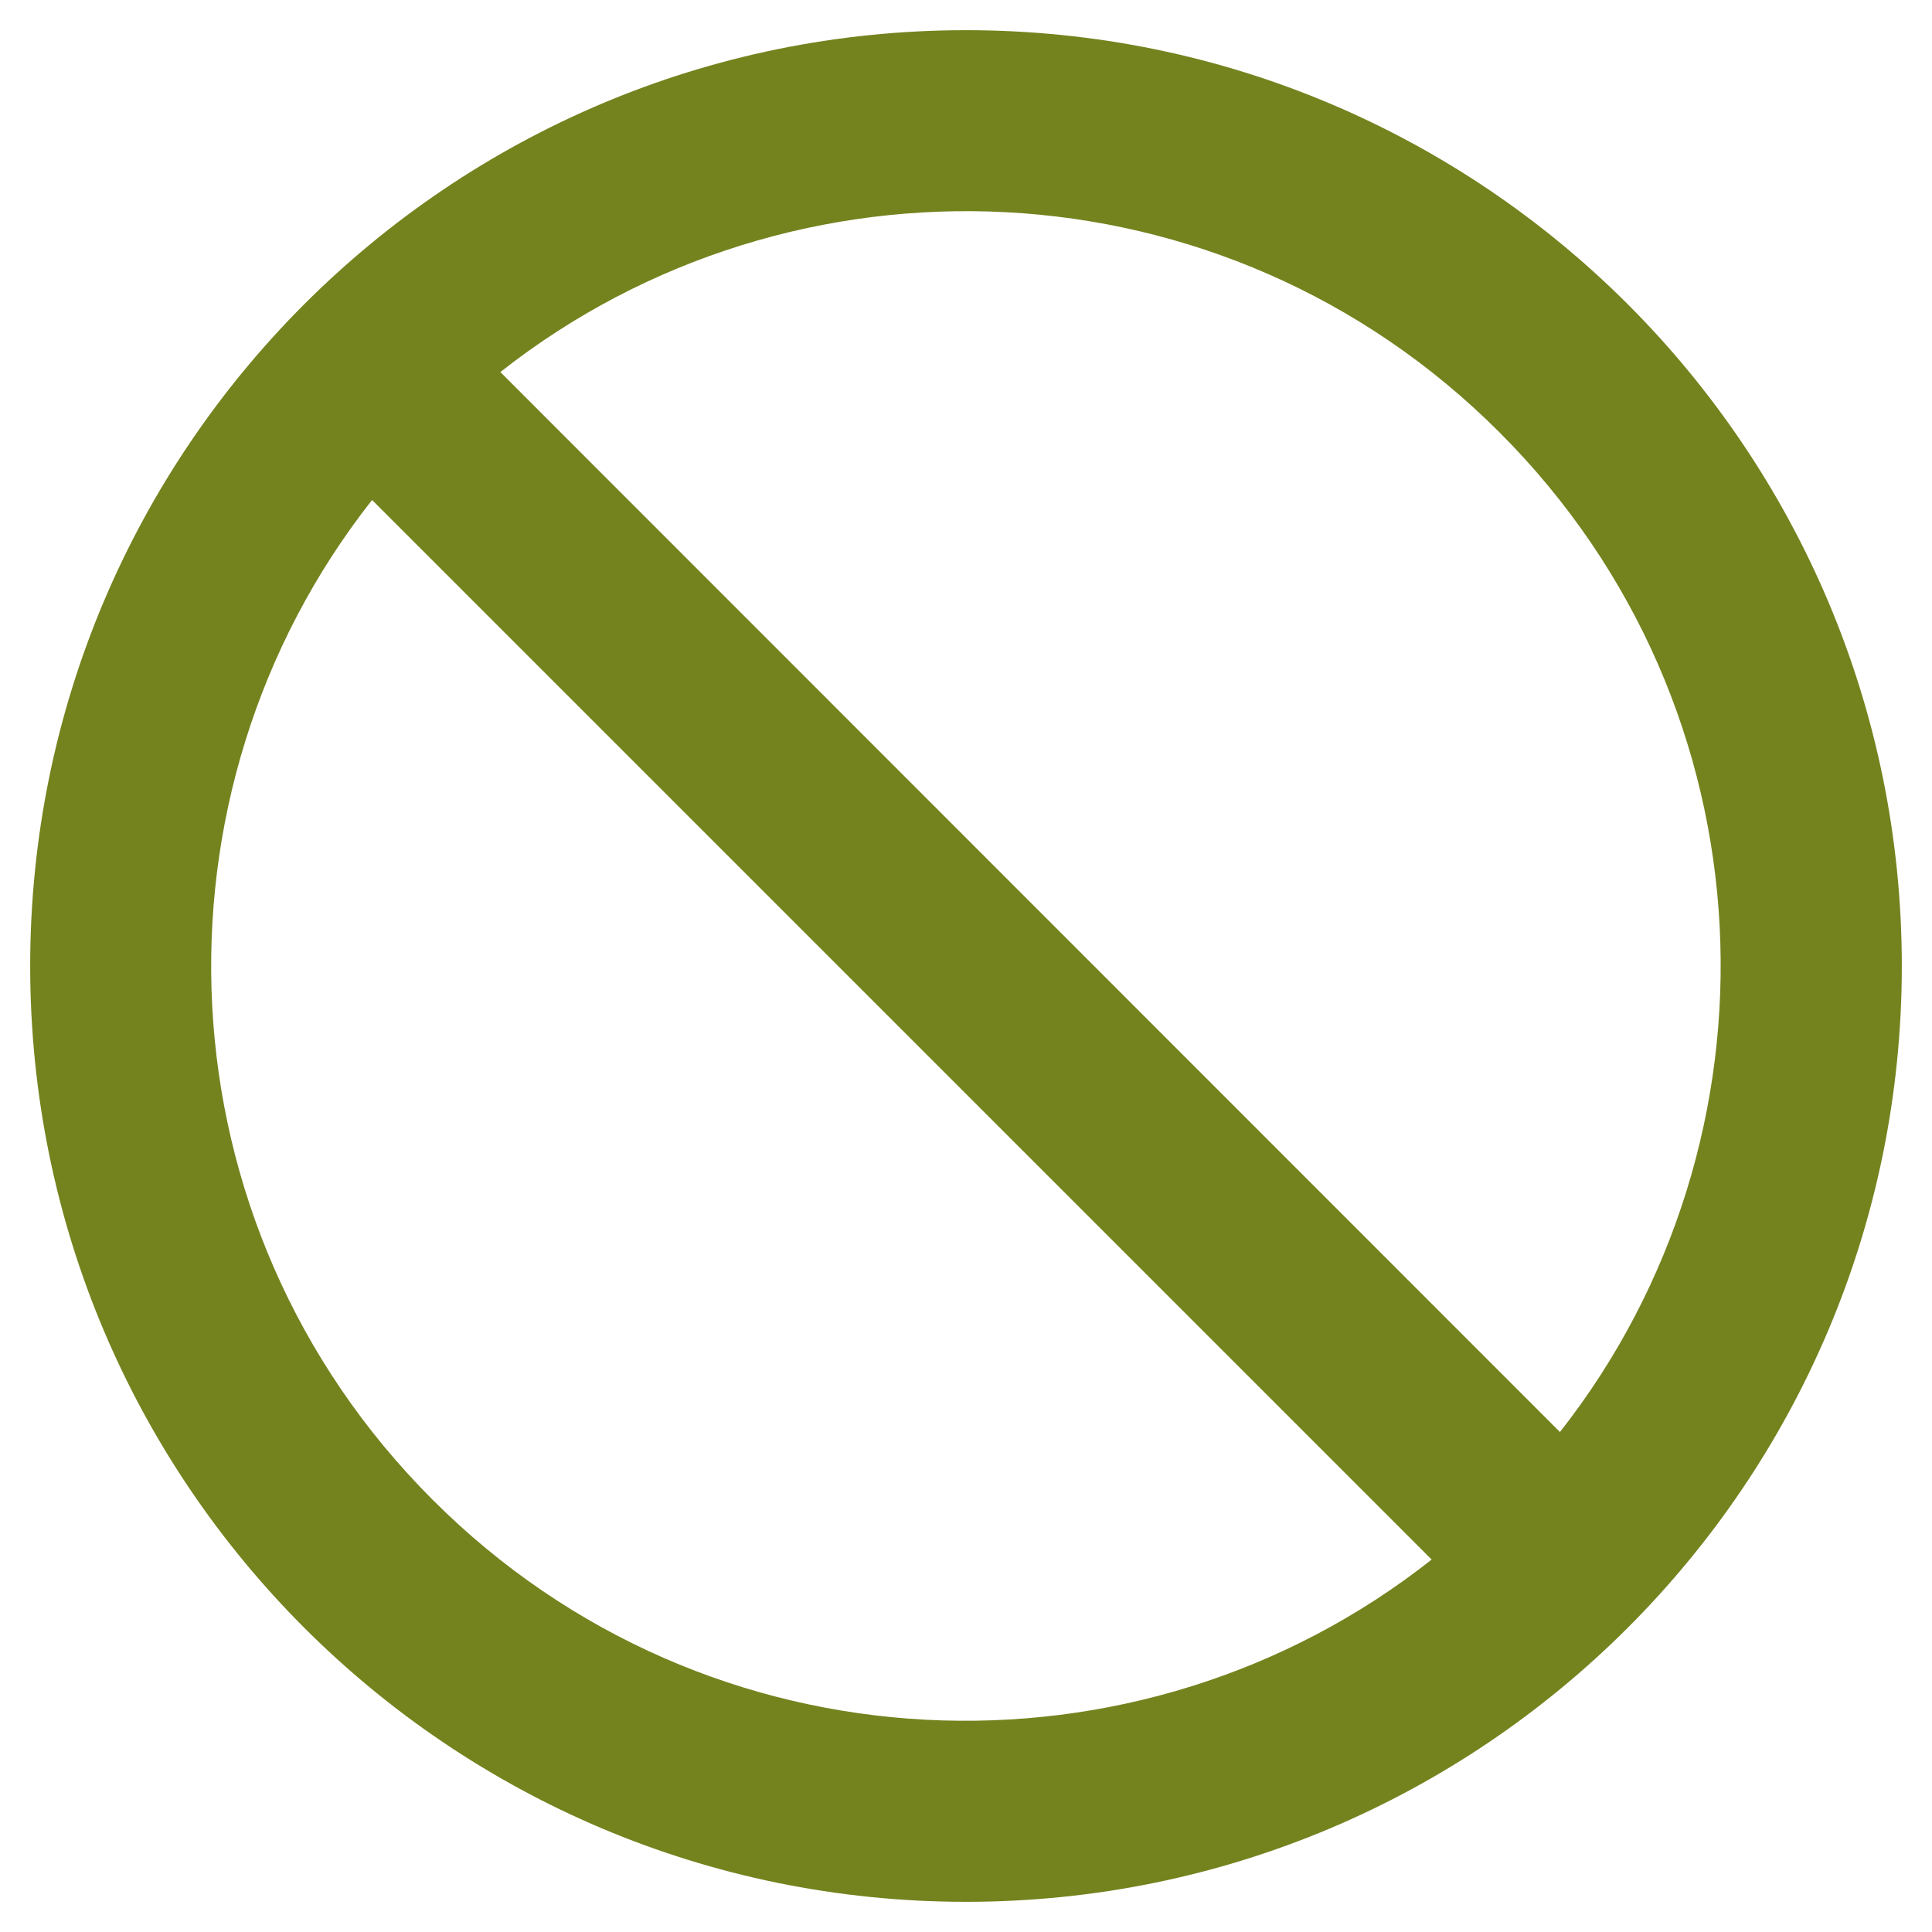<?xml version="1.0" encoding="utf-8"?>
<!-- Generator: Adobe Illustrator 24.0.3, SVG Export Plug-In . SVG Version: 6.00 Build 0)  -->
<svg version="1.1" id="Capa_1" xmlns="http://www.w3.org/2000/svg" xmlns:xlink="http://www.w3.org/1999/xlink" x="0px" y="0px"
	 viewBox="0 0 512 512" style="enable-background:new 0 0 512 512;" xml:space="preserve">
<style type="text/css">
	.st0{fill:#74831E;}
</style>
<path class="st0" d="M256,8C119,8,8,119,8,256s111,248,248,248s248-111,248-248S393,8,256,8z M397.4,114.6
	c73.2,73.2,77,187.3,16,264.9L132.6,98.6C210.1,37.5,324.3,41.4,397.4,114.6L397.4,114.6z M114.6,397.4
	c-73.2-73.2-77.1-187.3-16-264.9l280.8,280.8C301.9,474.5,187.7,470.6,114.6,397.4L114.6,397.4z"/>
</svg>
